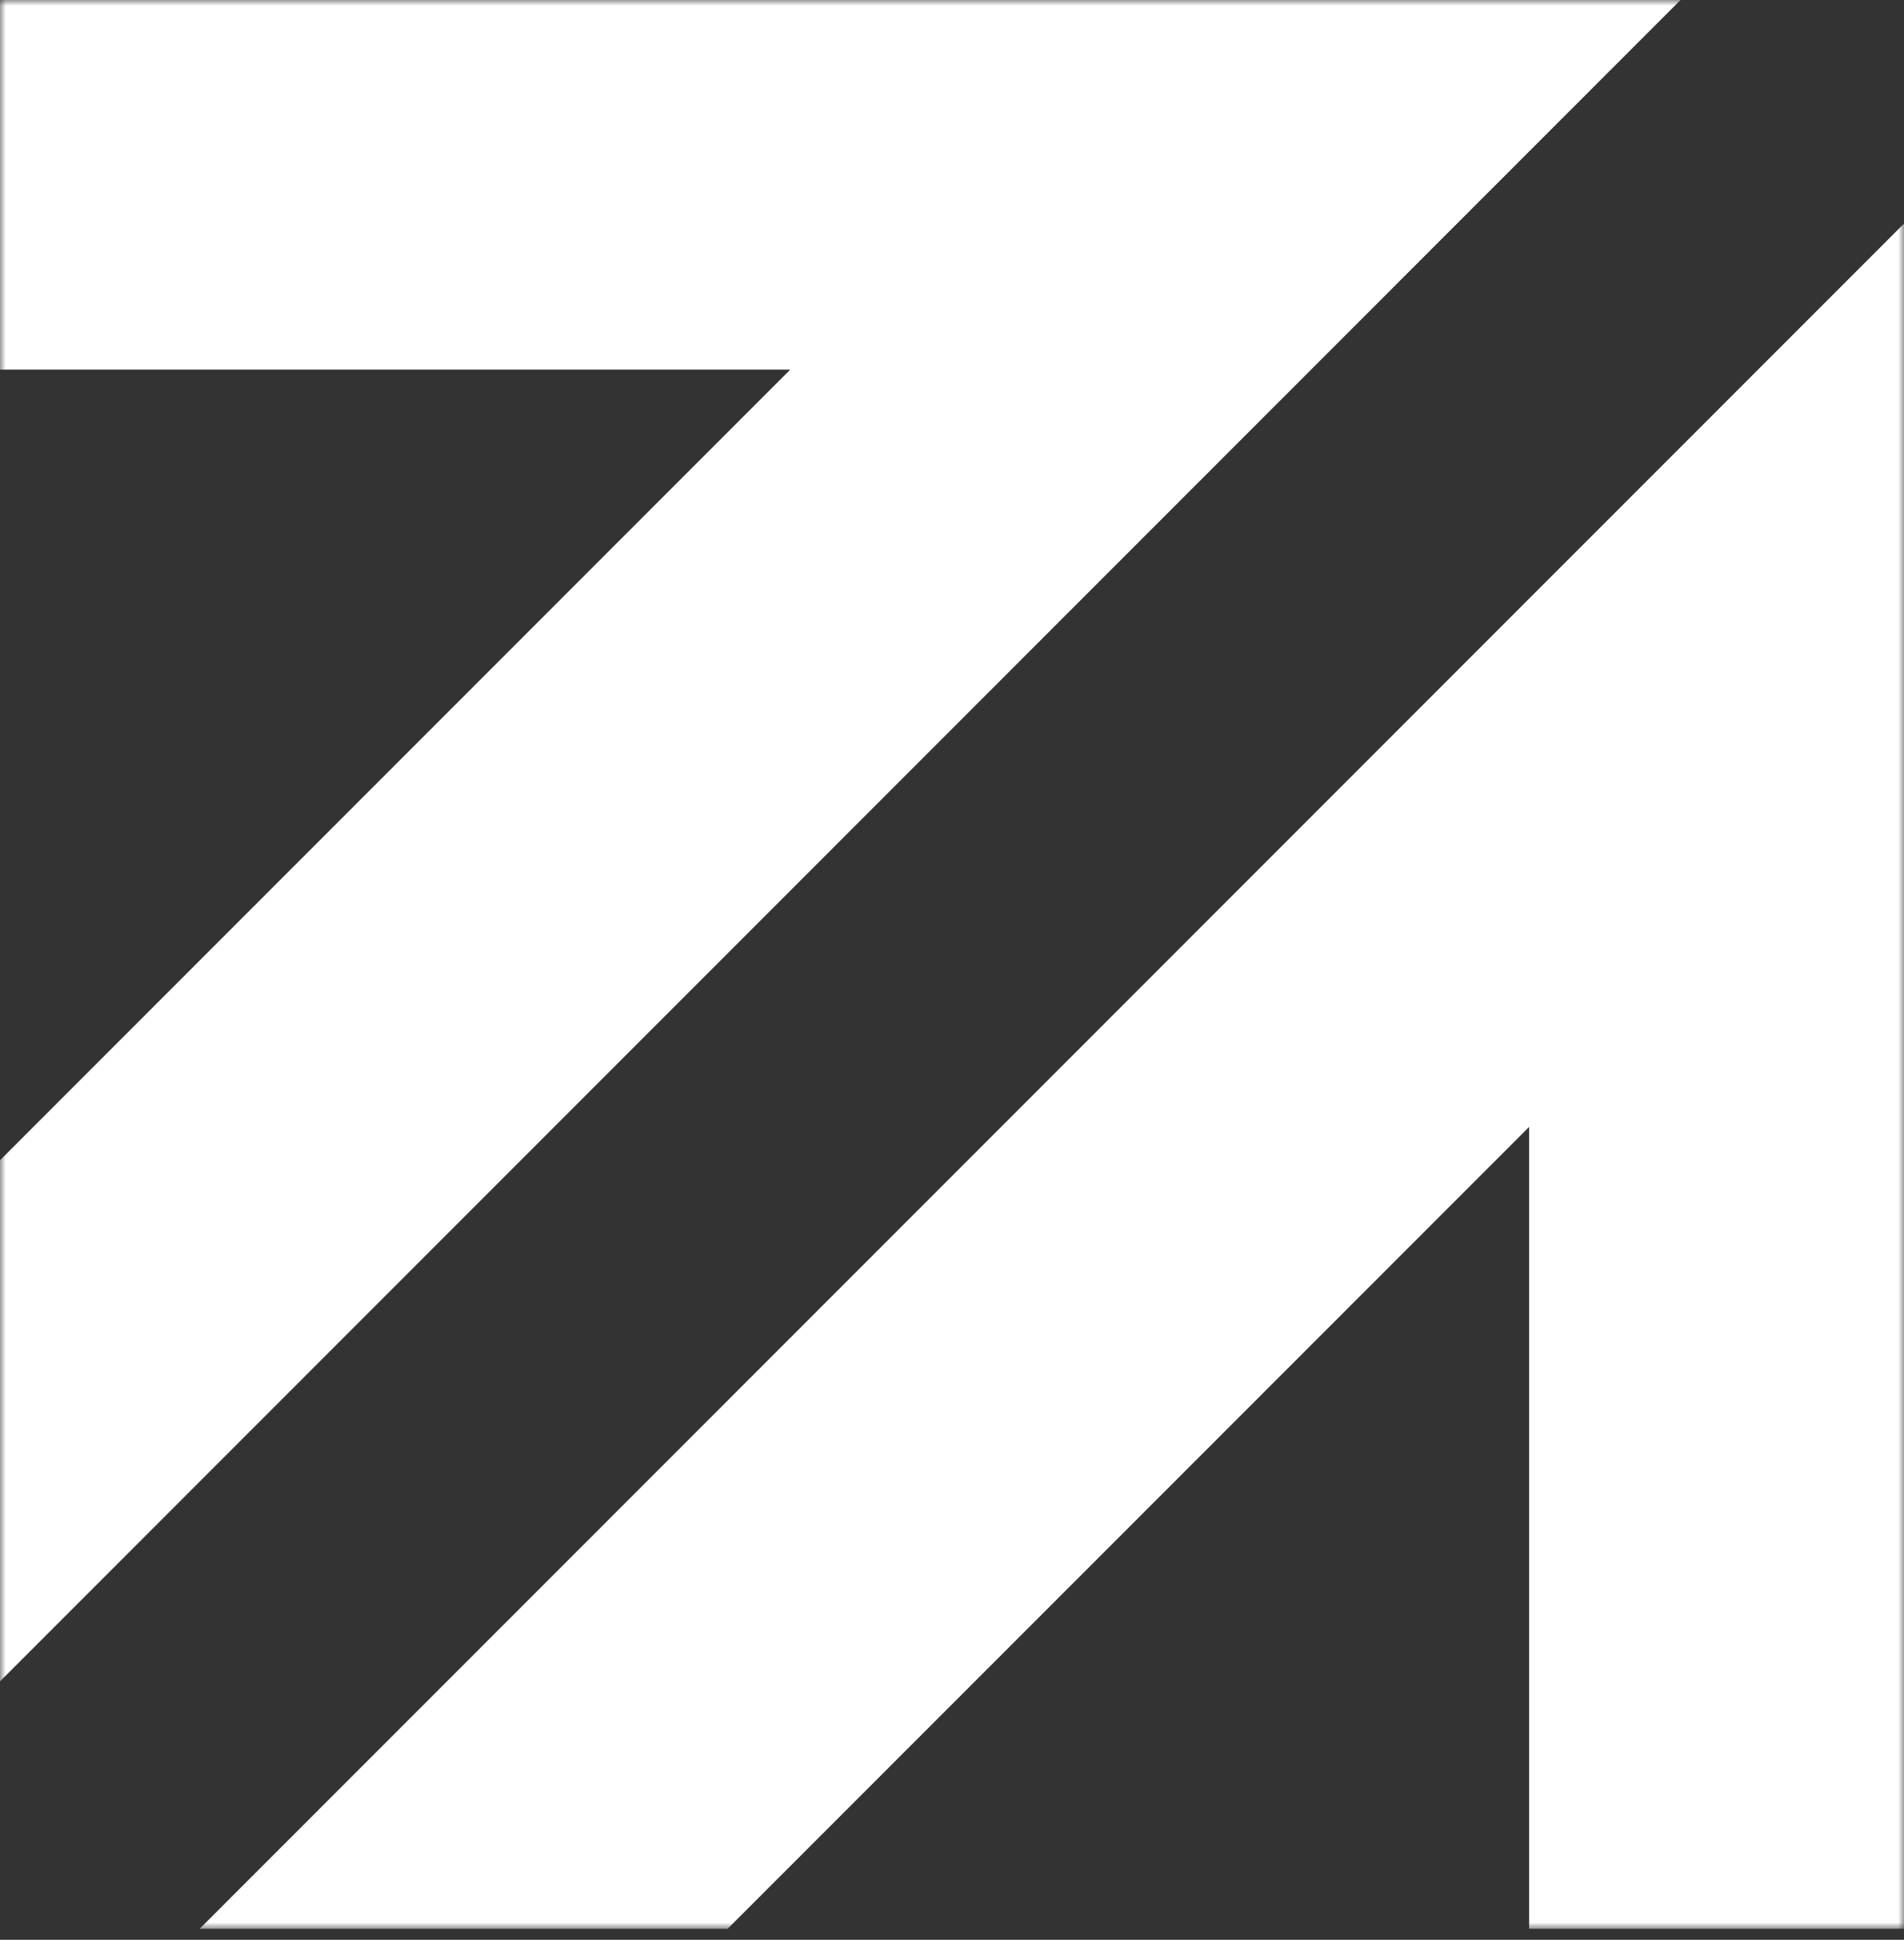 <svg xmlns="http://www.w3.org/2000/svg" width="164" height="167" viewBox="0 0 164 167" fill="none"><rect x="0" y="0" width="164" height="167" fill="#333333" stroke="none"/><mask id="mask0_66_2590" style="mask-type:luminance" maskUnits="userSpaceOnUse" x="0" y="0" width="164" height="167"><path d="M164 0.001H0V166.054H164V0.001Z" fill="white"></path></mask><g mask="url(#mask0_66_2590)"><path d="M164 19.25L131.713 51.536L17.195 166.054H62.674L131.713 97.015V166.054H164V64.728V19.25Z" fill="white"></path></g><mask id="mask1_66_2590" style="mask-type:luminance" maskUnits="userSpaceOnUse" x="0" y="0" width="164" height="167"><path d="M164 0.001H0V166.054H164V0.001Z" fill="white"></path></mask><g mask="url(#mask1_66_2590)"><path d="M144.751 0.001L112.926 31.826L0 144.752V99.889L68.064 31.826H0V0.001H99.889H144.751Z" fill="white"></path></g></svg>